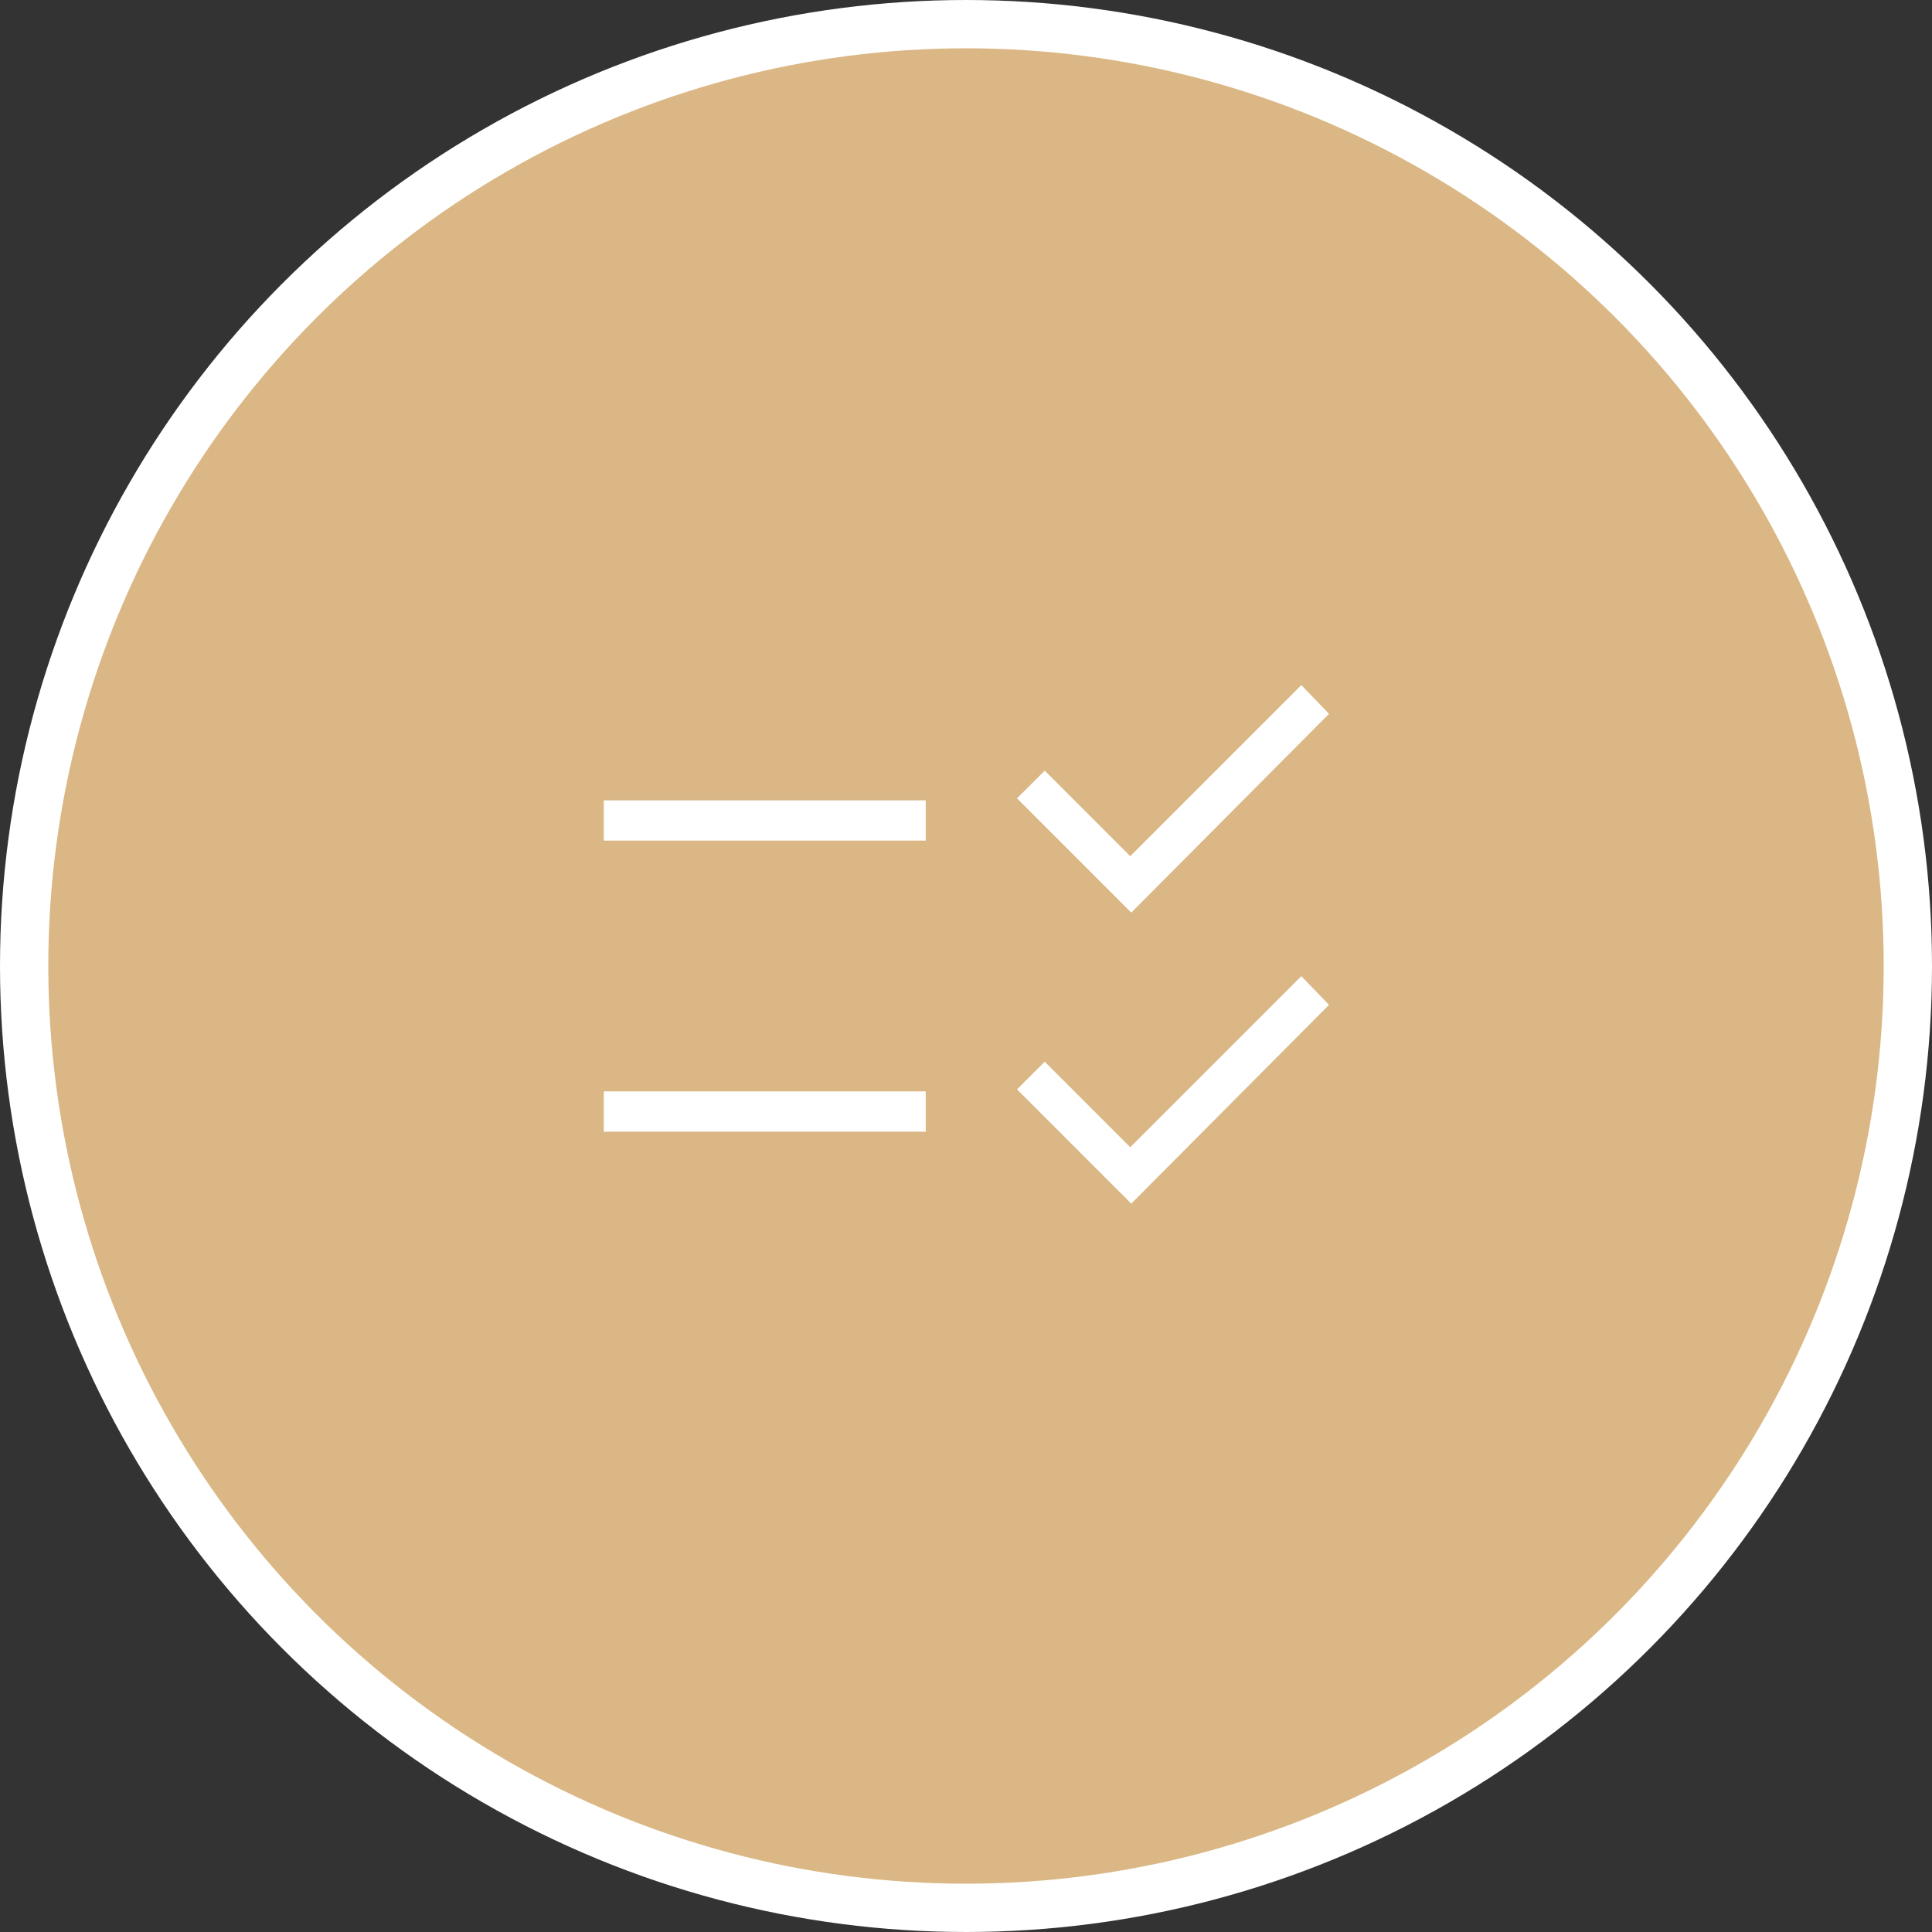 <svg xmlns="http://www.w3.org/2000/svg" width="80" height="80" viewBox="0 0 80 80" fill="none"><rect x="0" y="0" width="80" height="80" fill="#333333" stroke="none"/><circle cx="40" cy="40" r="39" fill="#DAB785" stroke="white" stroke-width="2"></circle><mask id="mask0_3479_2432" style="mask-type:alpha" maskUnits="userSpaceOnUse" x="20" y="20" width="40" height="40"><rect x="20" y="20" width="40" height="40" fill="#D9D9D9"></rect></mask><g mask="url(#mask0_3479_2432)"><path d="M46.843 49.84L42.112 45.109L43.26 43.962L46.801 47.504L53.885 40.42L55.032 41.609L46.843 49.84ZM46.843 37.789L42.112 33.058L43.26 31.911L46.801 35.453L53.885 28.369L55.032 29.558L46.843 37.789ZM25 46.86V45.193H38.333V46.86H25ZM25 34.808V33.142H38.333V34.808H25Z" fill="white"></path></g></svg>